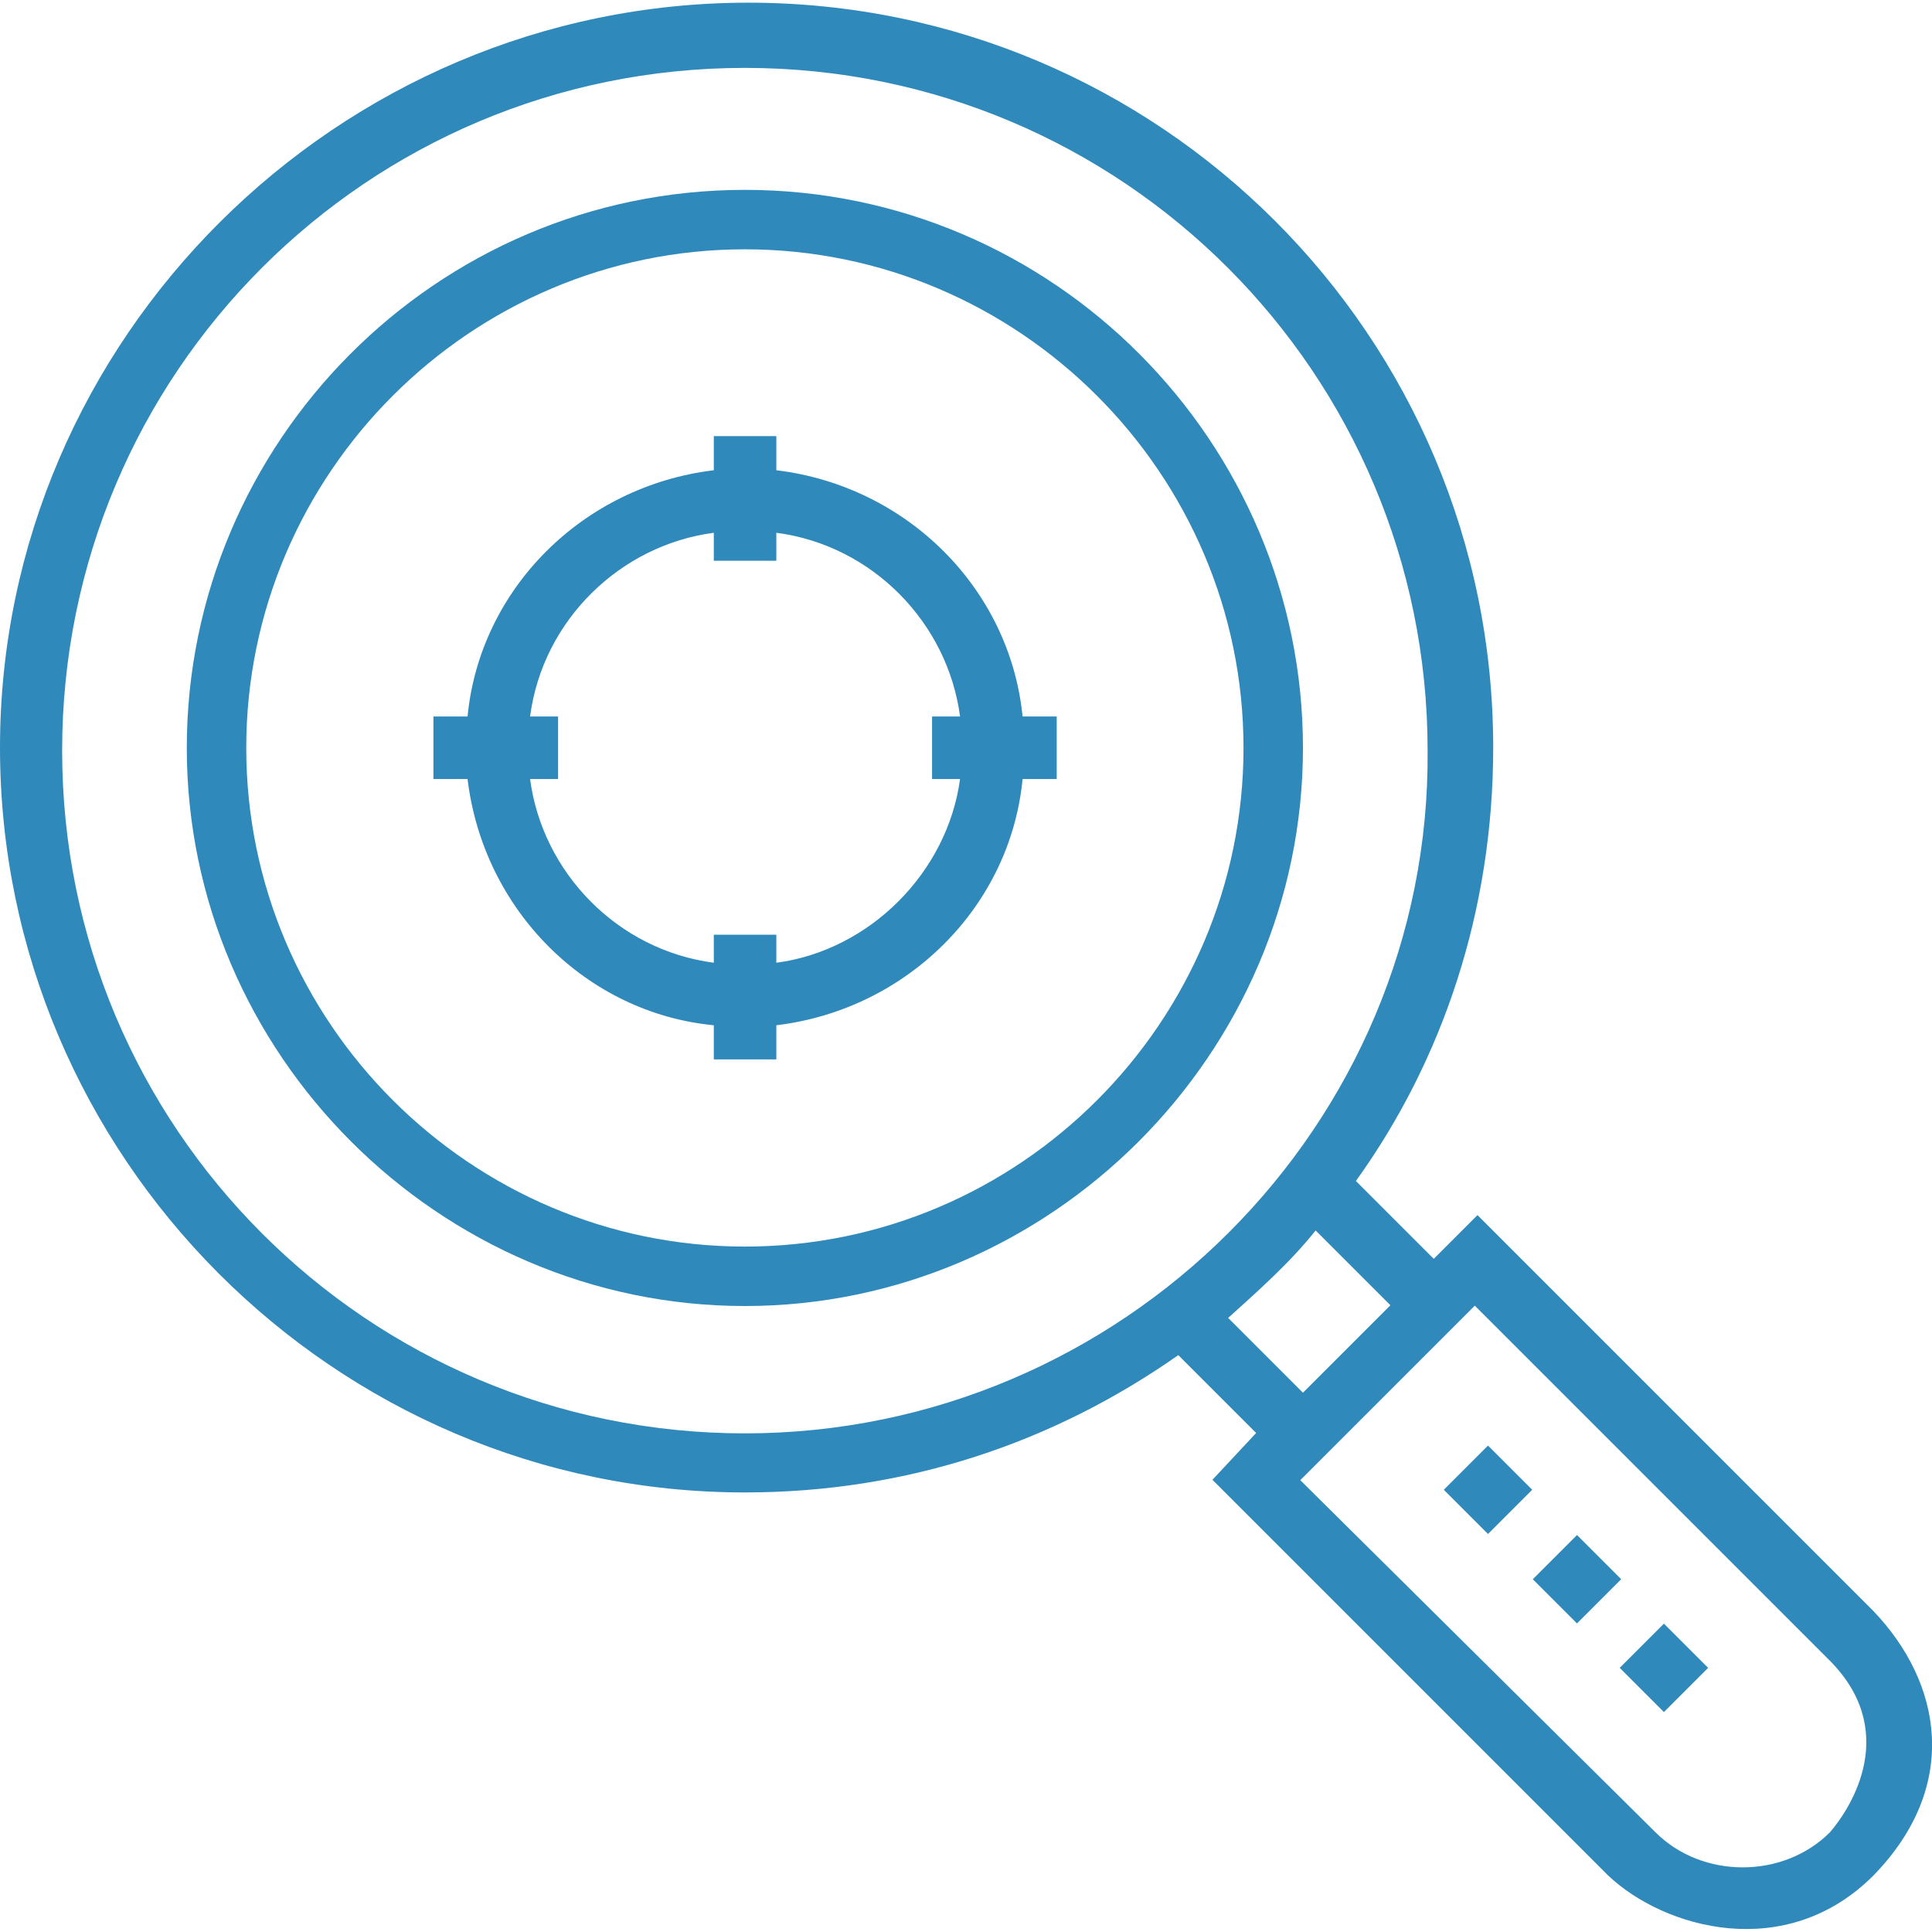 <?xml version="1.0" encoding="utf-8"?>
<!-- Generator: Adobe Illustrator 27.0.0, SVG Export Plug-In . SVG Version: 6.00 Build 0)  -->
<svg version="1.1" id="Capa_1" xmlns="http://www.w3.org/2000/svg" xmlns:xlink="http://www.w3.org/1999/xlink" x="0px" y="0px"
	 width="503.7px" height="503.7px" viewBox="0 0 503.7 503.7" style="enable-background:new 0 0 503.7 503.7;" xml:space="preserve"
	>
<style type="text/css">
	.st0{fill:#2F89BB;}
</style>
<g>
	<g>
		<path class="st0" d="M194.2,49.5c-80.5,0-145.5,65.8-145.5,145.5s65.8,145.5,145.5,145.5s145.5-65.8,145.5-145.5
			S274.7,49.5,194.2,49.5z M194.2,325c-71.5,0-130-58.5-130-130s58.5-130,130-130s130,58.5,130,130S265.8,325,194.2,325z"/>
	</g>
</g>
<g>
	<g>
		<path class="st0" d="M266.6,186.8c-3.3-33.3-30.1-60.1-64.2-64.2v-8.9h-16.3v8.9c-34.1,4.1-61,30.9-64.2,64.2H113v16.3h8.9
			c4.1,34.1,30.9,61,64.2,64.2v8.9h16.3v-8.9c34.1-4.1,61-30.9,64.2-64.2h8.9v-16.3H266.6z M250.3,203.1
			c-3.3,24.4-23.6,44.7-47.9,47.9v-7.3h-16.3v7.3c-25.2-3.3-44.7-23.6-47.9-47.9h7.3v-16.3h-7.3c3.3-25.2,23.6-44.7,47.9-47.9v7.3
			h16.3v-7.3c25.2,3.3,44.7,23.6,47.9,47.9H243v16.3H250.3z"/>
	</g>
</g>
<g>
	<g>
		<path class="st0" d="M488.4,420L385.2,316.8l-11.4,11.4l-20.3-20.3c22.8-31.7,35.8-70.7,35.8-113c0-107.3-87-194.2-194.2-194.2
			S0,88.5,0,194.9s87,194.2,194.2,194.2c42.3,0,80.5-13,113-35.8l20.3,20.3l-11.4,12.2l103.2,103.2c14.6,13.8,46.3,22.8,69.1,0
			C511.2,465.6,506.3,438.7,488.4,420z M194.2,373.7c-98.3,0-178-79.6-178-178s79.6-178,178-178s178,79.6,178,178
			C373,293.3,292.6,373.7,194.2,373.7z M320.2,343.6c8.1-7.3,16.3-14.6,22.8-22.8l19.5,19.5l-22.8,22.8L320.2,343.6z M477.1,477.7
			c-12.2,12.2-33.3,12.2-45.5,0l-92.6-91.8l45.5-45.5l91.8,91.8C495.7,450.9,482.7,471.2,477.1,477.7z"/>
	</g>
</g>
<g>
	<g>
		
			<rect x="379.9" y="380.3" transform="matrix(0.707 -0.707 0.707 0.707 -161.042 388.121)" class="st0" width="16.3" height="16.3"/>
	</g>
</g>
<g>
	<g>
		
			<rect x="403.1" y="403.6" transform="matrix(0.707 -0.707 0.707 0.707 -170.716 411.374)" class="st0" width="16.3" height="16.3"/>
	</g>
</g>
<g>
	<g>
		
			<rect x="425.7" y="426.7" transform="matrix(0.707 -0.707 0.707 0.707 -180.366 434.124)" class="st0" width="16.3" height="16.3"/>
	</g>
</g>
</svg>
